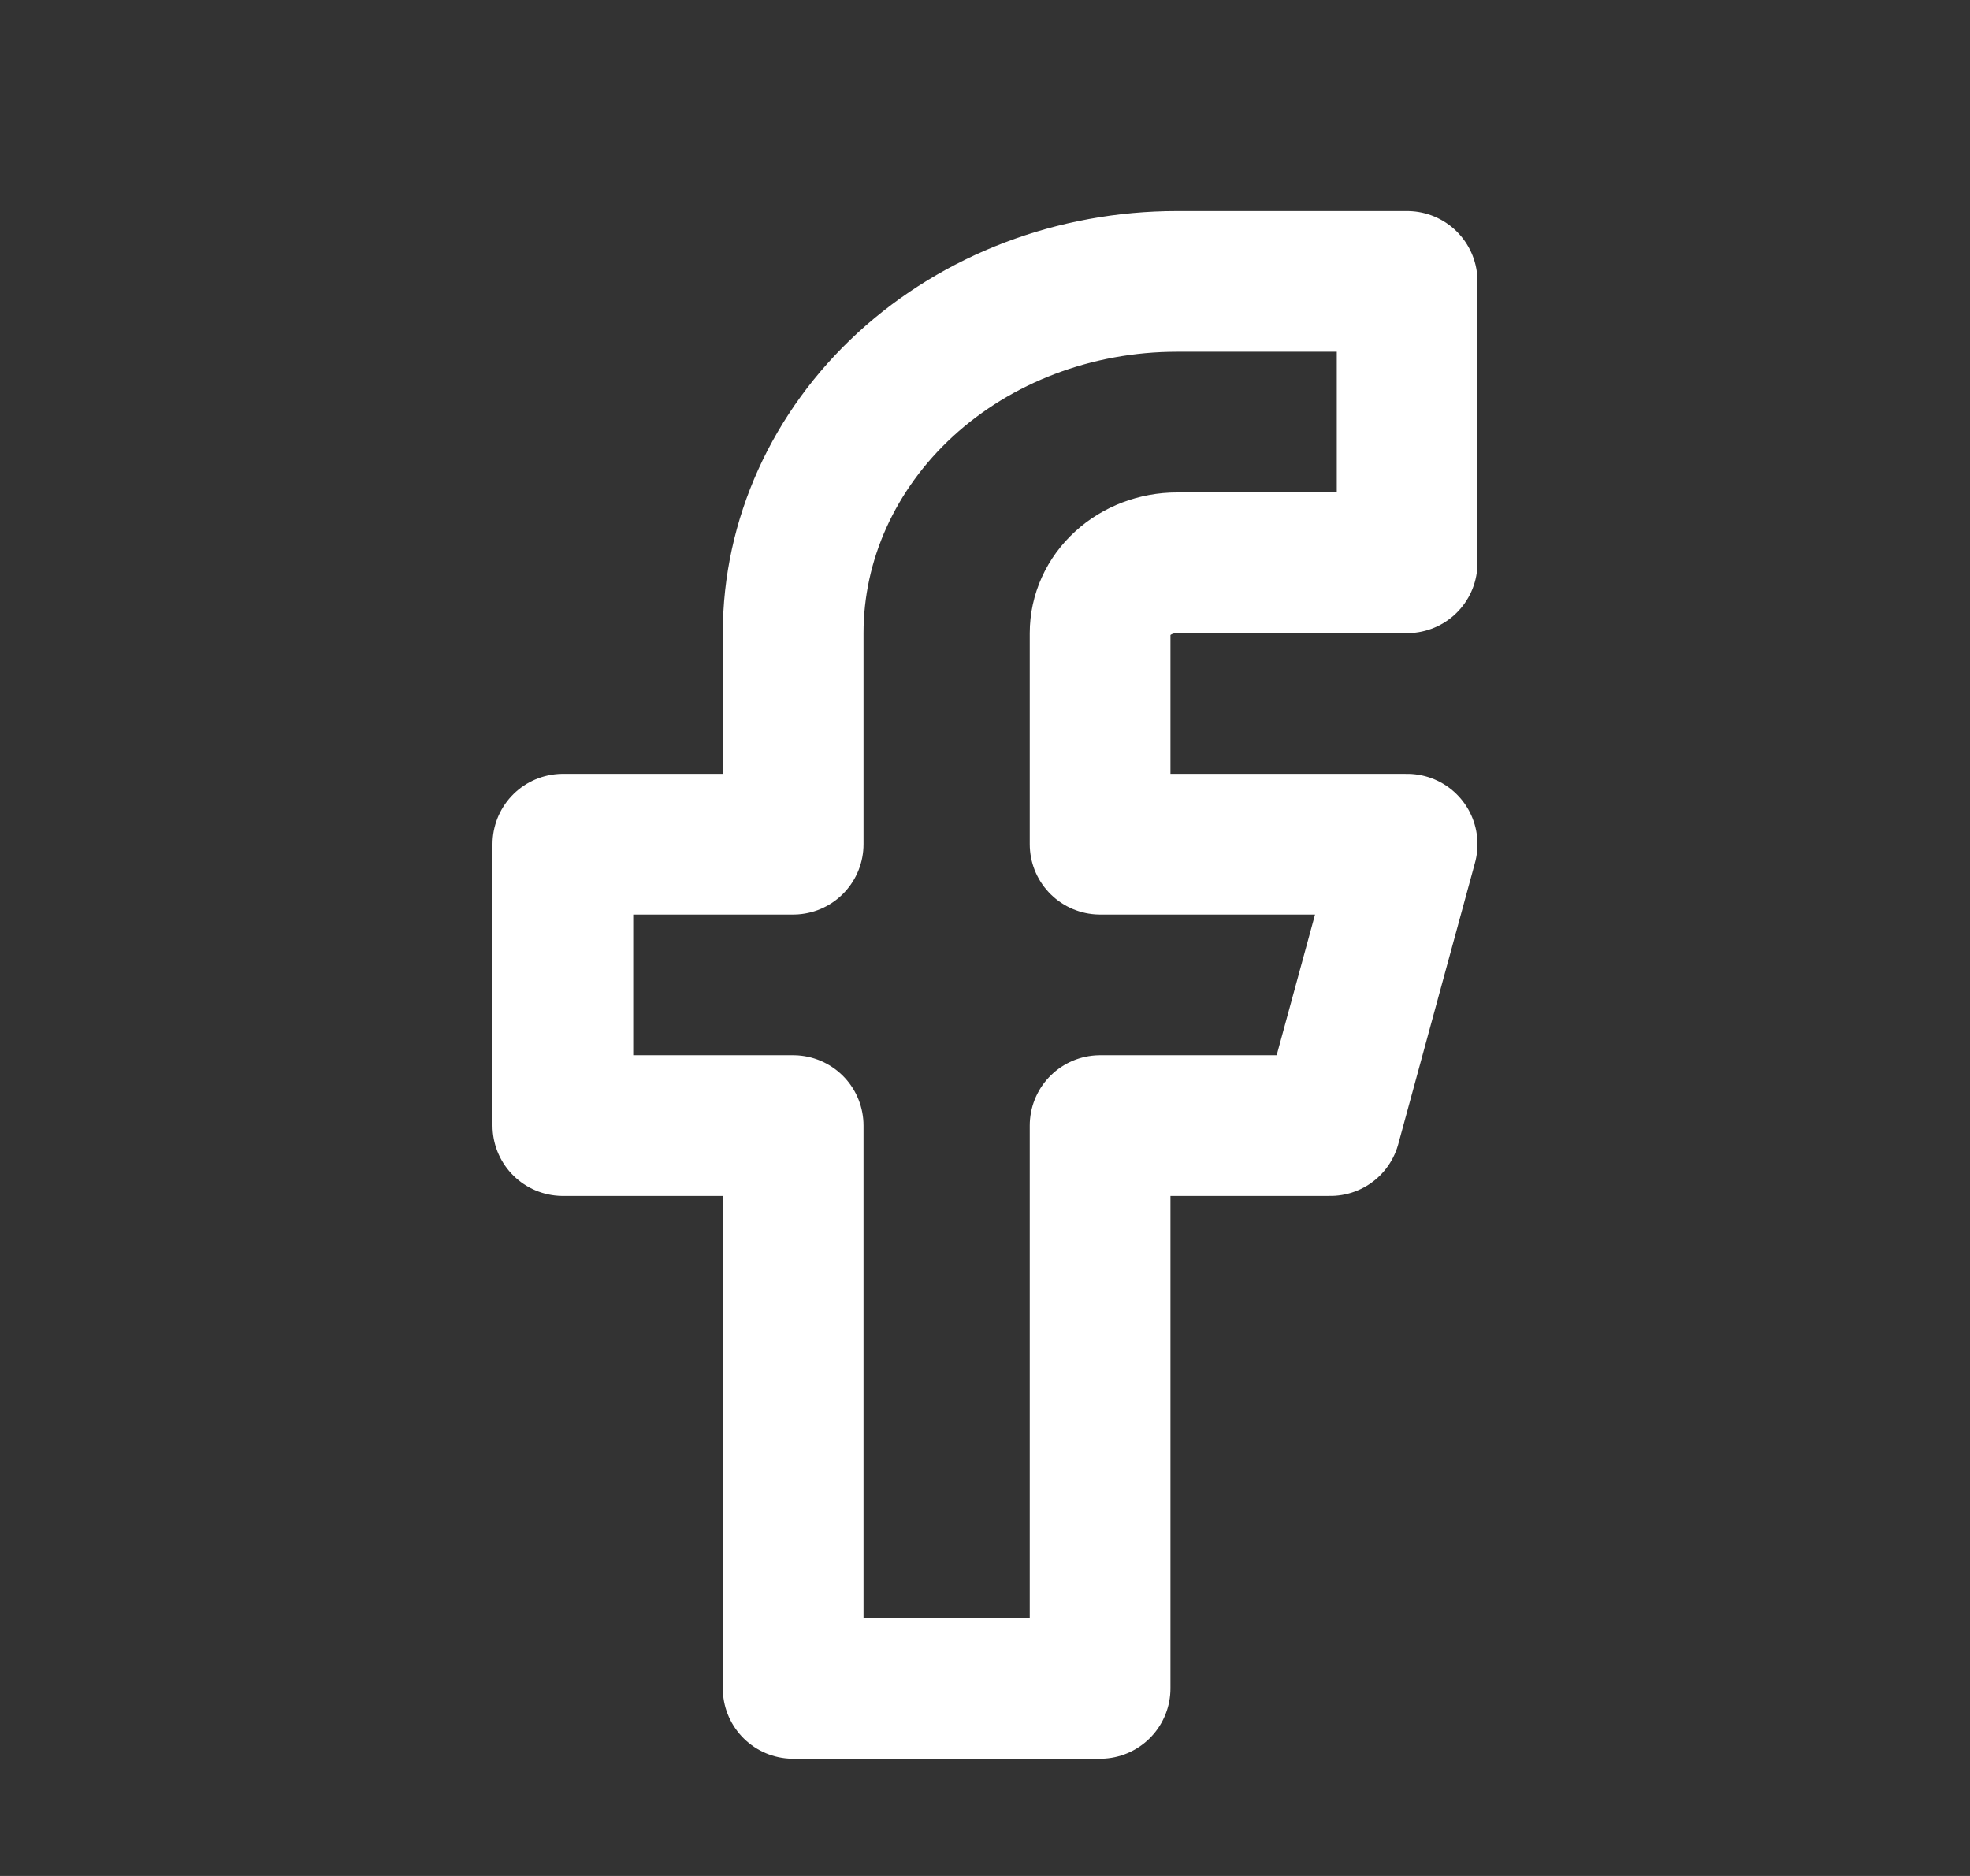 <svg width="21" height="20" viewBox="0 0 21 20" fill="none" xmlns="http://www.w3.org/2000/svg">
<rect x="0" y="0" width="21" height="20" fill="#333333" stroke="none"/>
<g clip-path="url(#clip0_262_457)">
<path d="M15 3H12.546C11.46 3 10.42 3.395 9.653 4.098C8.886 4.802 8.455 5.755 8.455 6.75V9H6V12H8.455V18H11.727V12H14.182L15 9H11.727V6.75C11.727 6.551 11.813 6.36 11.967 6.22C12.12 6.079 12.329 6 12.546 6H15V3Z" stroke="white" stroke-width="1.5" stroke-linecap="round" stroke-linejoin="round"/>
</g>
<defs>
<clipPath id="clip0_262_457">
<rect width="20" height="20" fill="white" transform="translate(0.363)"/>
</clipPath>
</defs>
</svg>
